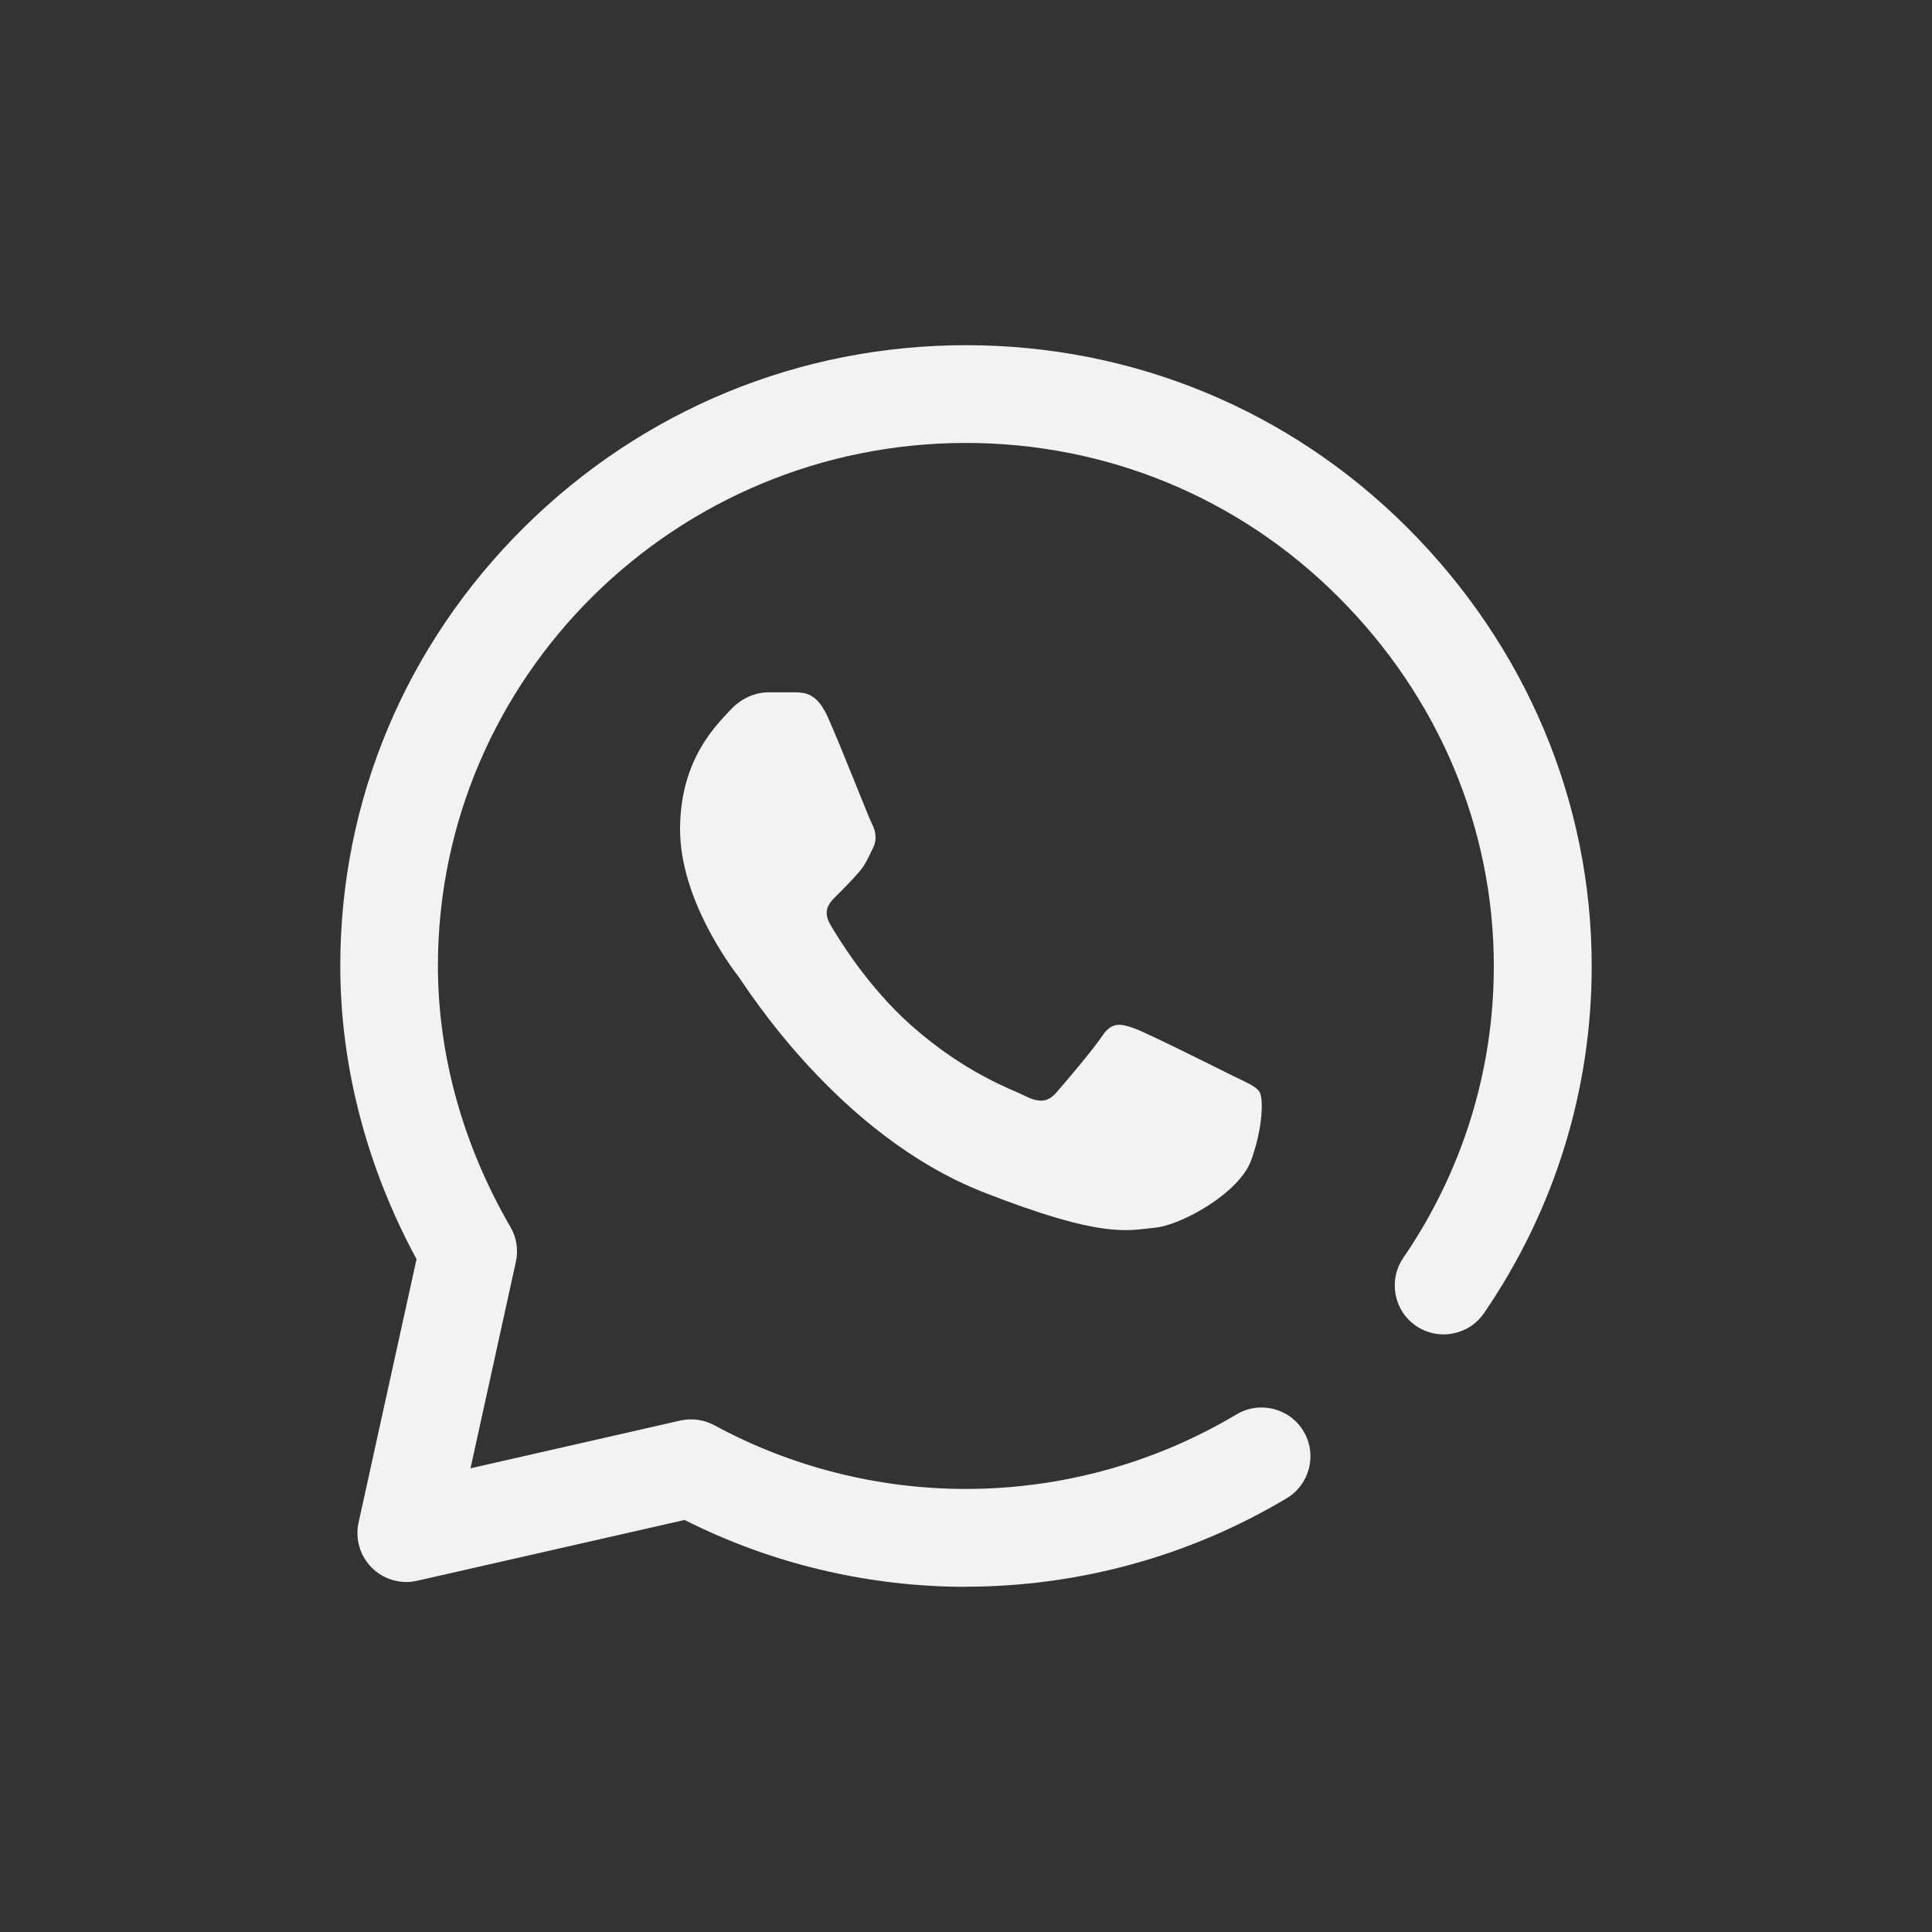 <?xml version="1.0" encoding="UTF-8"?>
<svg id="Layer_1" data-name="Layer 1" xmlns="http://www.w3.org/2000/svg" viewBox="0 0 150 150">
  <rect x="0" y="0" width="150" height="150" fill="#333333" stroke="none"/>
  <defs>
    <style>
      .cls-1 {
        fill: #f2f2f2;
        stroke-width: 0px;
      }
    </style>
  </defs>
  <path class="cls-1" d="M75,123.2h-.02c-7.58,0-15.1-1.79-21.83-5.19l-20.76,4.72c-1.27.29-2.59-.09-3.52-1.01-.92-.92-1.31-2.24-1.03-3.51l4.5-20.45c-3.87-7.14-5.91-14.96-5.92-22.71,0-.03,0-.05,0-.08,0-12.85,5.09-24.94,14.3-34.06,9.2-9.1,21.37-14.11,34.28-14.11,12.94,0,25.09,5.02,34.22,14.12,9.26,9.23,14.36,21.34,14.36,34.09,0,9.64-2.89,18.95-8.36,26.94-1.18,1.73-3.55,2.17-5.28.99-1.73-1.18-2.17-3.55-.99-5.28,4.6-6.72,7.03-14.55,7.03-22.65,0-10.72-4.3-20.92-12.12-28.71-7.7-7.68-17.96-11.91-28.87-11.91-22.57,0-40.94,18.17-40.99,40.52,0,.02,0,.05,0,.07,0,6.92,1.94,13.93,5.63,20.28.48.82.63,1.79.42,2.72l-3.52,16.02,16.29-3.71c.9-.2,1.84-.07,2.65.37,5.95,3.23,12.7,4.94,19.5,4.94h.02c7.4,0,14.67-2,21.02-5.79,1.8-1.07,4.13-.48,5.2,1.32,1.07,1.8.48,4.13-1.32,5.2-7.52,4.49-16.14,6.86-24.91,6.86h0ZM64.28,55.69c-.83-1.84-1.71-1.91-2.5-1.94h-2.13c-.74,0-1.95.28-2.96,1.39-1.02,1.11-3.89,3.79-3.89,9.24s3.98,10.72,4.54,11.45c.56.74,7.69,12.28,18.98,16.72,9.39,3.69,11.3,2.96,13.33,2.77,2.04-.18,6.58-2.68,7.5-5.26.93-2.59.93-4.8.65-5.27-.28-.46-1.02-.74-2.13-1.29-1.11-.55-6.56-3.28-7.58-3.65s-1.76-.55-2.5.56c-.74,1.11-2.92,3.67-3.57,4.41-.65.74-1.3.83-2.41.28-1.11-.56-4.65-1.75-8.9-5.52-3.3-2.94-5.6-6.68-6.24-7.79-.65-1.11-.07-1.71.49-2.26.5-.5,1.17-1.17,1.73-1.82.55-.65.71-1.11,1.08-1.85.37-.74.19-1.39-.09-1.94-.28-.55-2.41-6.03-3.4-8.22"/>
</svg>